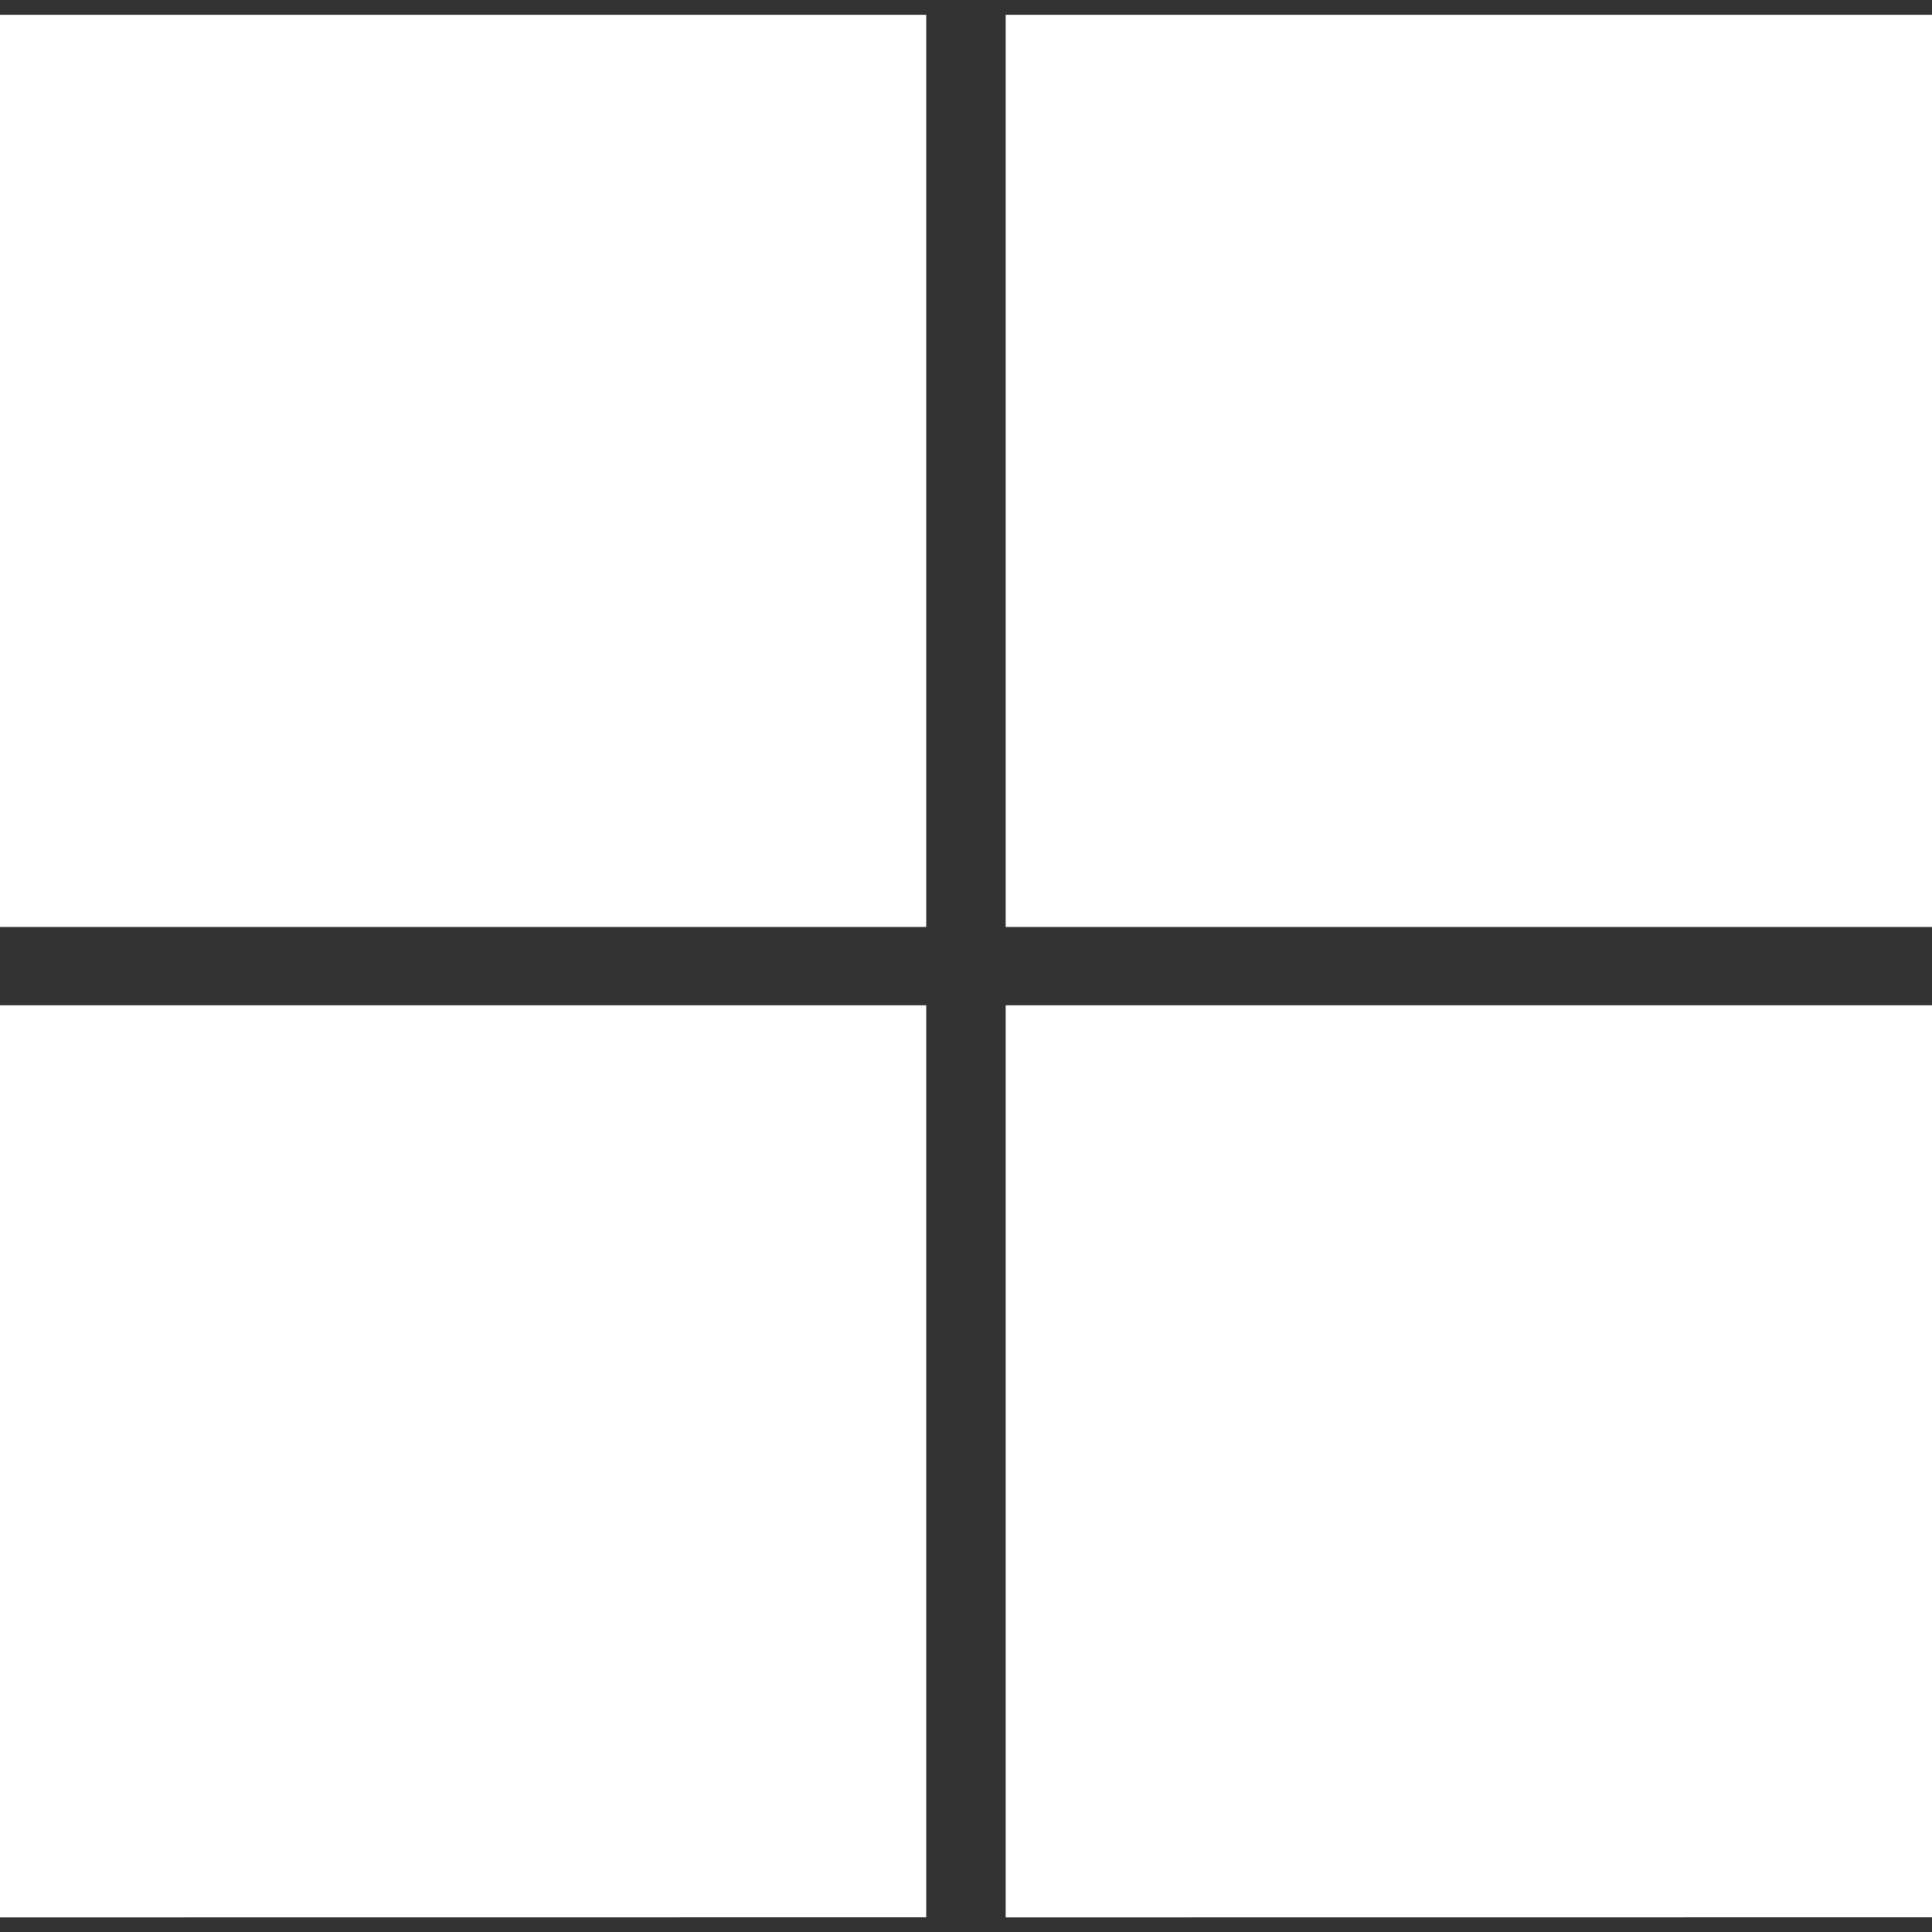 <svg width="20" height="20" viewBox="0 0 20 20" fill="none" xmlns="http://www.w3.org/2000/svg">
<rect x="0" y="0" width="20" height="20" fill="#333333" stroke="none"/>
<g clip-path="url(#clip0_197_762)">
<path d="M9.588 9.596V0.153H0V9.596H9.588Z" fill="white"/>
<path d="M20 9.596V0.153H10.411V9.596H20Z" fill="white"/>
<path d="M20 19.848V10.407H10.411V19.849L20 19.848Z" fill="white"/>
<path d="M9.588 19.848V10.407H0V19.849L9.588 19.848Z" fill="white"/>
</g>
<defs>
<clipPath id="clip0_197_762">
<rect width="20" height="20" fill="white"/>
</clipPath>
</defs>
</svg>
